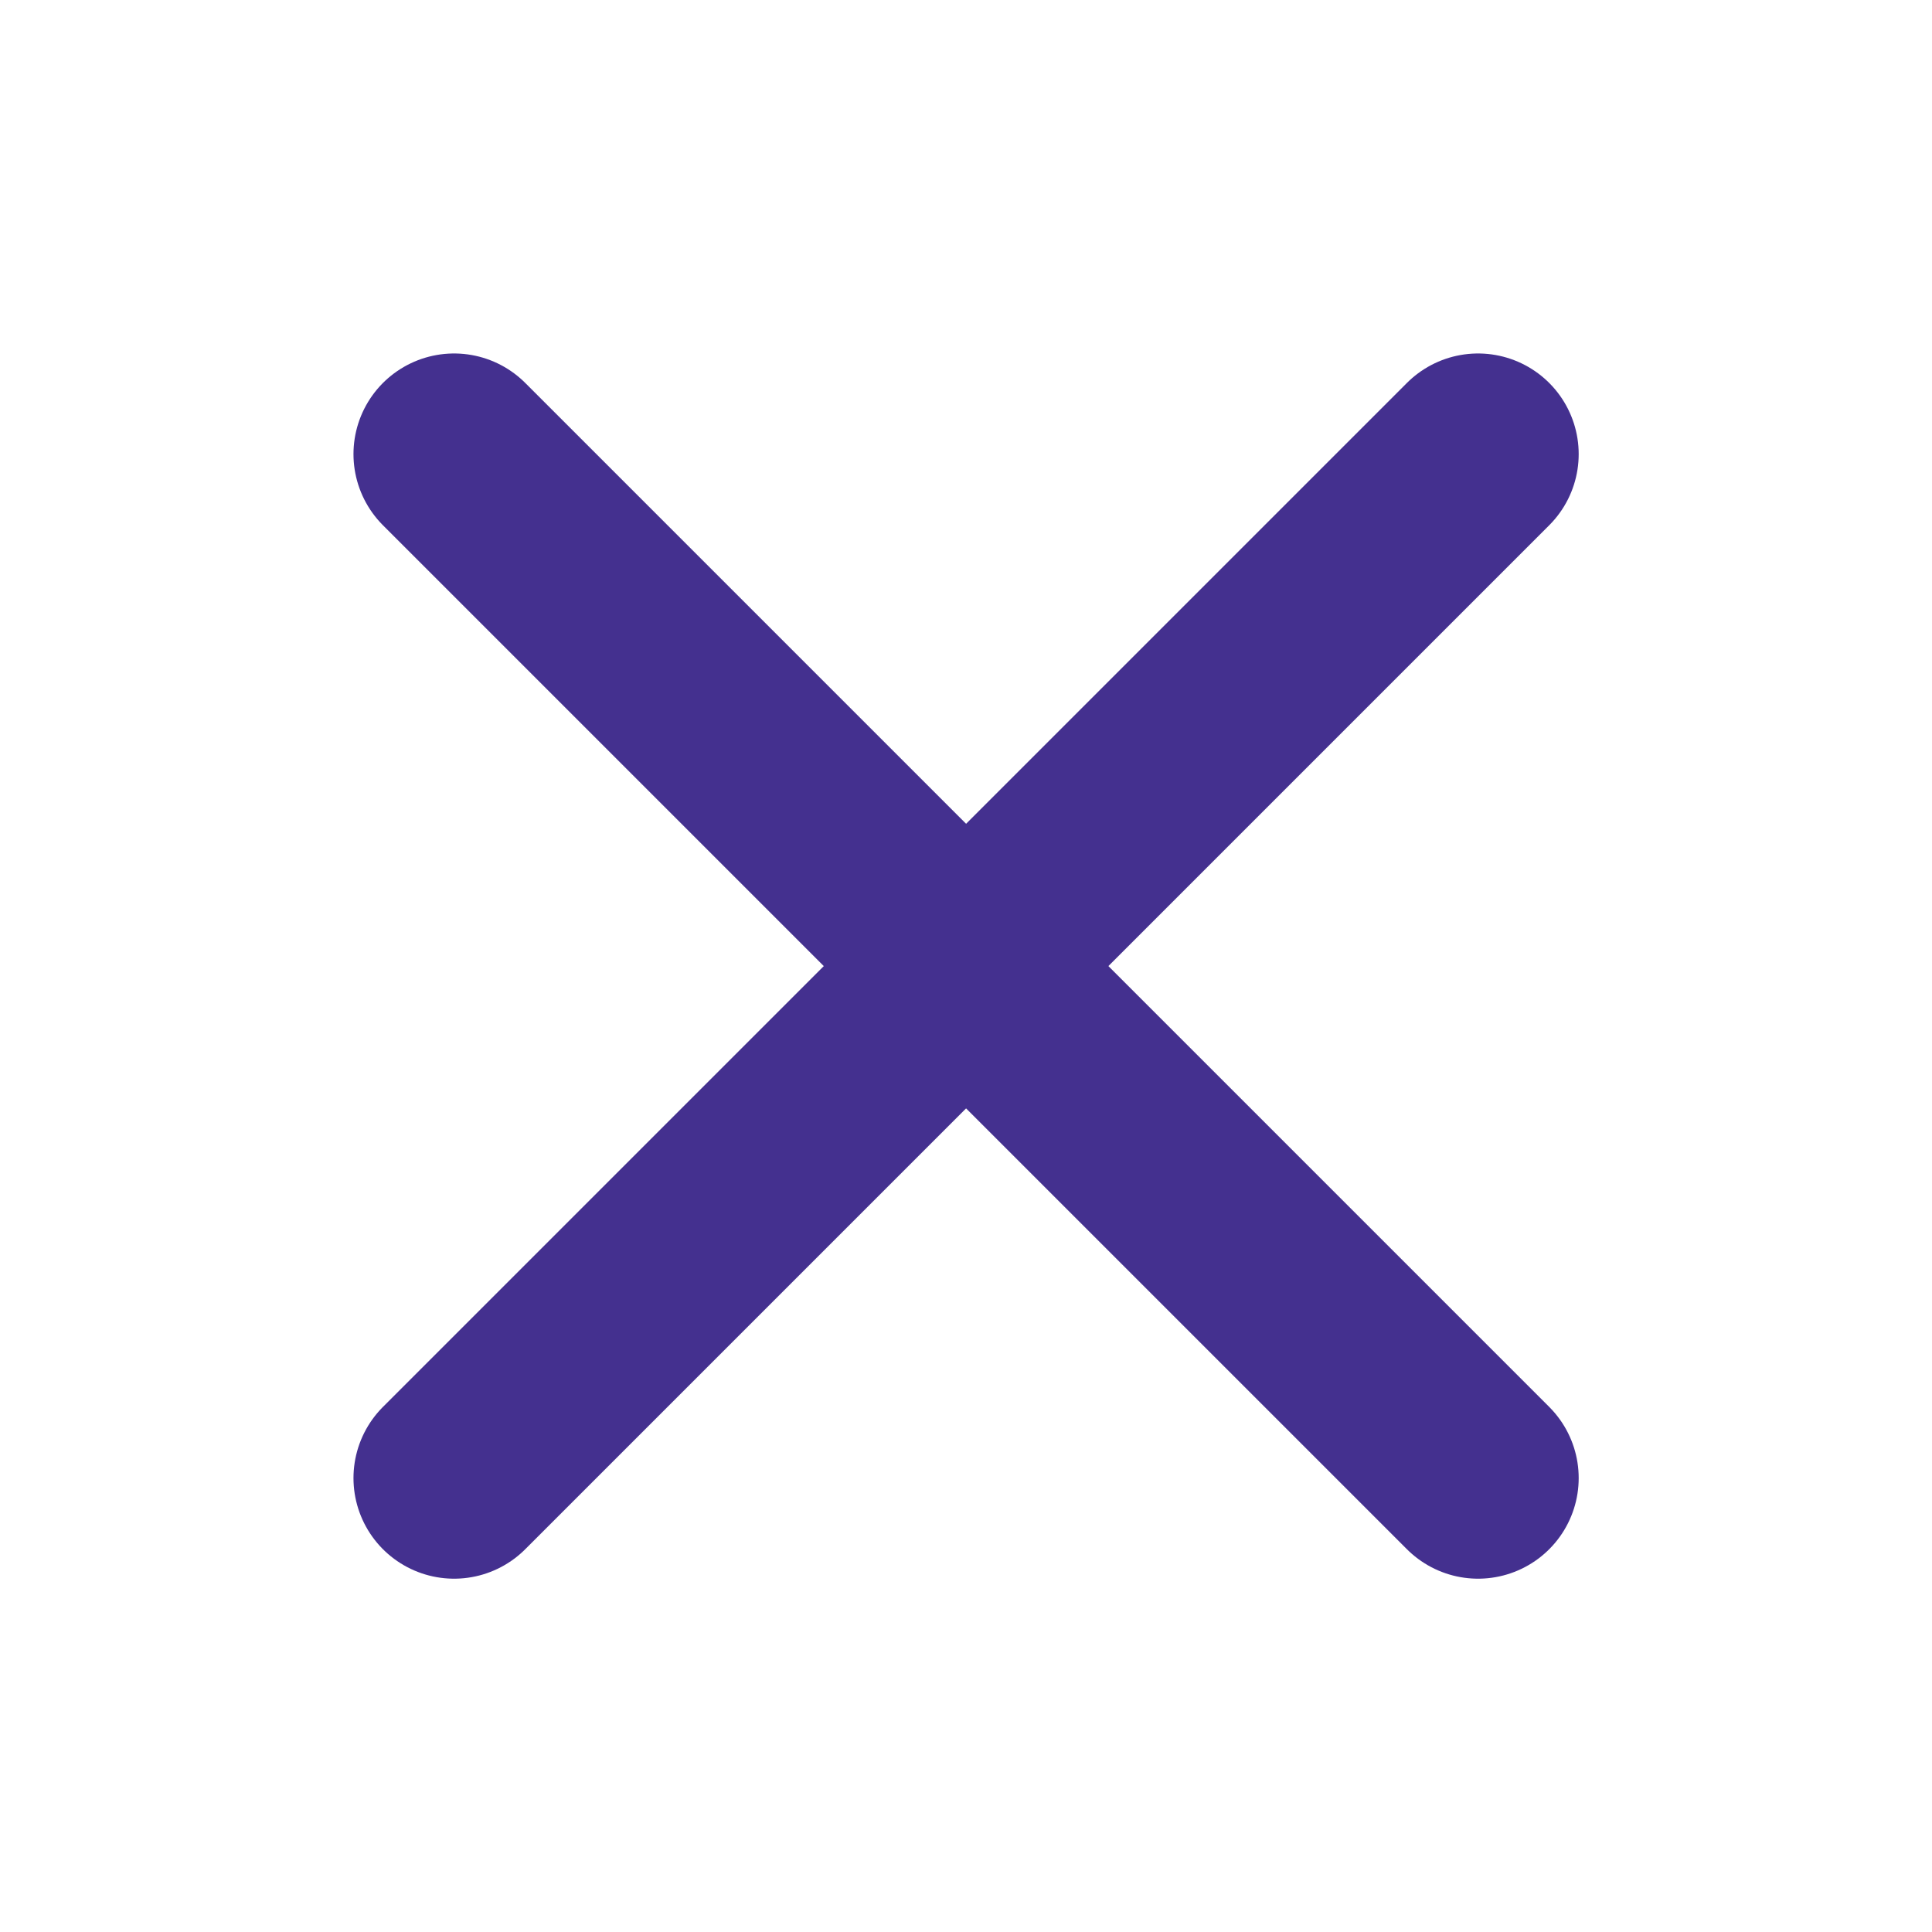 <svg width="24" height="24" viewBox="0 0 24 24" fill="none" xmlns="http://www.w3.org/2000/svg">
<path d="M18.361 18.361L5.641 5.641" stroke="#44308F" stroke-width="2.5" stroke-linecap="round" stroke-linejoin="bevel"/>
<path d="M18.361 5.641L5.641 18.361" stroke="#44308F" stroke-width="2.5" stroke-linecap="round" stroke-linejoin="bevel"/>
</svg>
